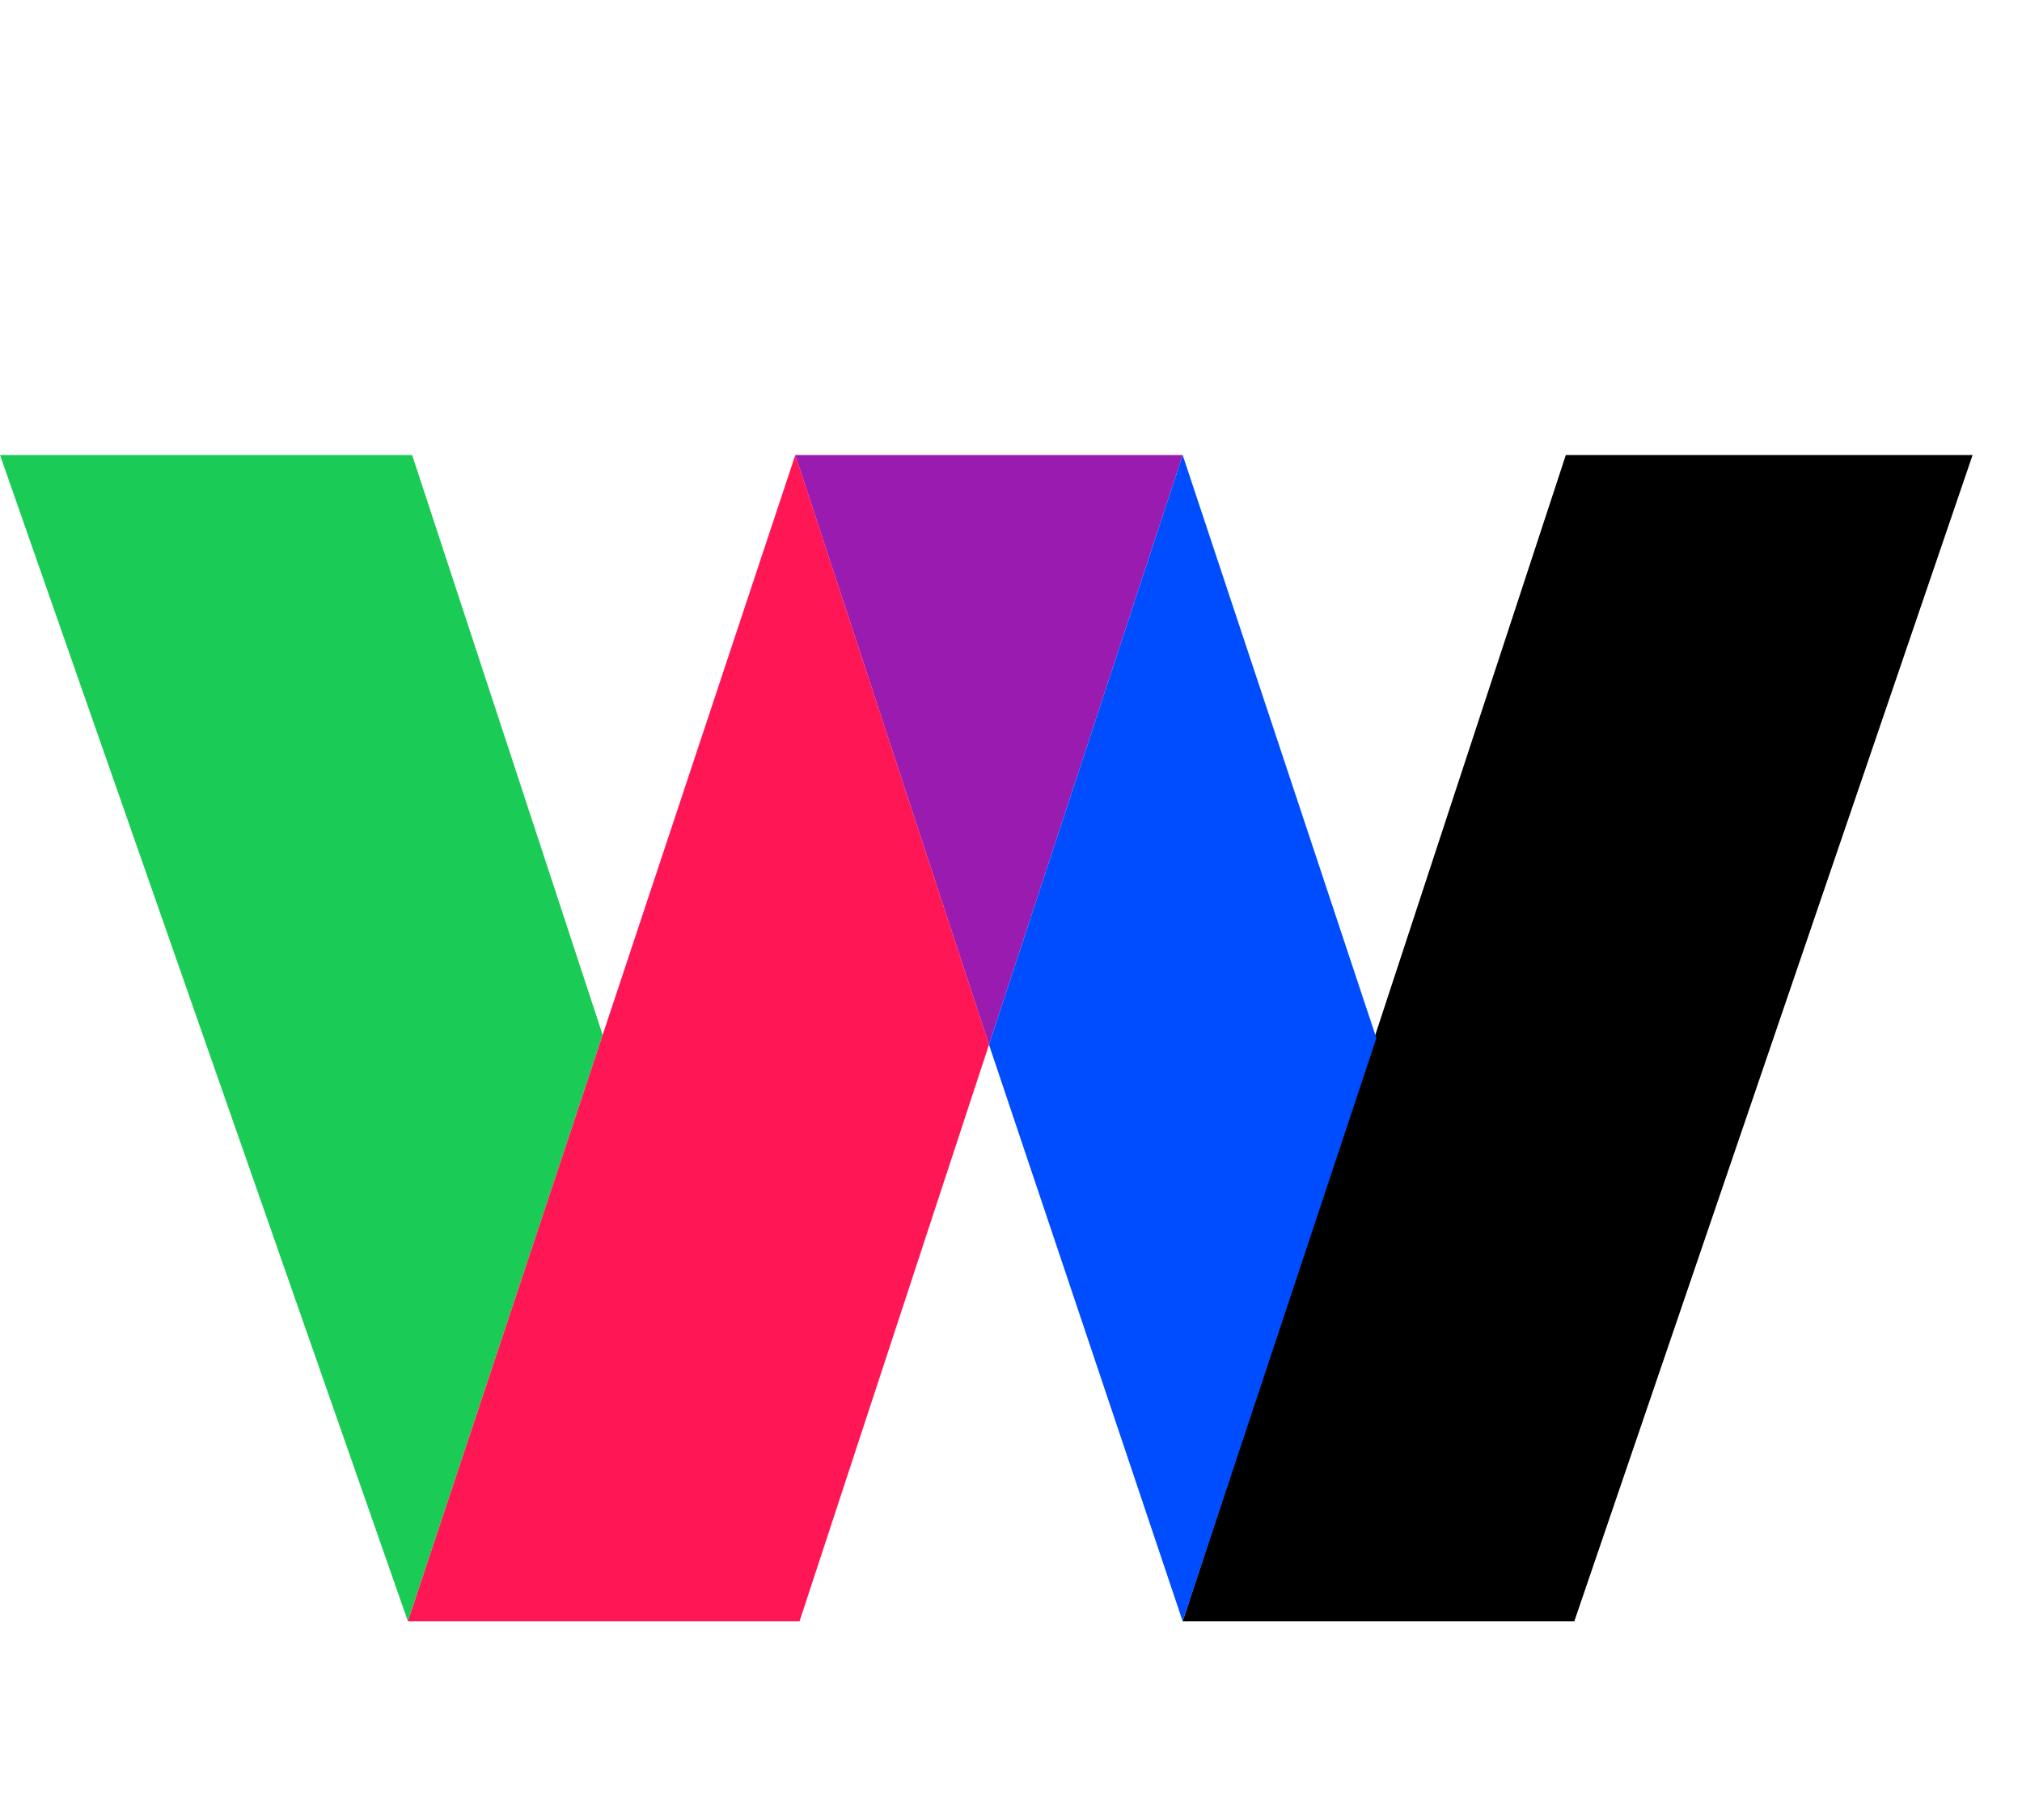 <svg width="40" height="36" viewBox="0 0 40 36" fill="none" xmlns="http://www.w3.org/2000/svg">
<path d="M23.396 32.069H31.144L39.023 9H30.976L23.396 32.069Z" fill="black"/>
<path d="M23.396 9H15.732L19.564 20.662L23.396 9Z" fill="#991BB0"/>
<path d="M11.922 20.471L8.069 32.069L0 9H8.153L11.922 20.471Z" fill="#1ACB56"/>
<path d="M27.228 20.534L23.396 32.069L19.564 20.662L23.396 9L27.228 20.534Z" fill="#004CFF"/>
<path d="M8.069 32.069H15.817L19.565 20.662L15.733 9L8.069 32.069Z" fill="#FF1755"/>
</svg>
